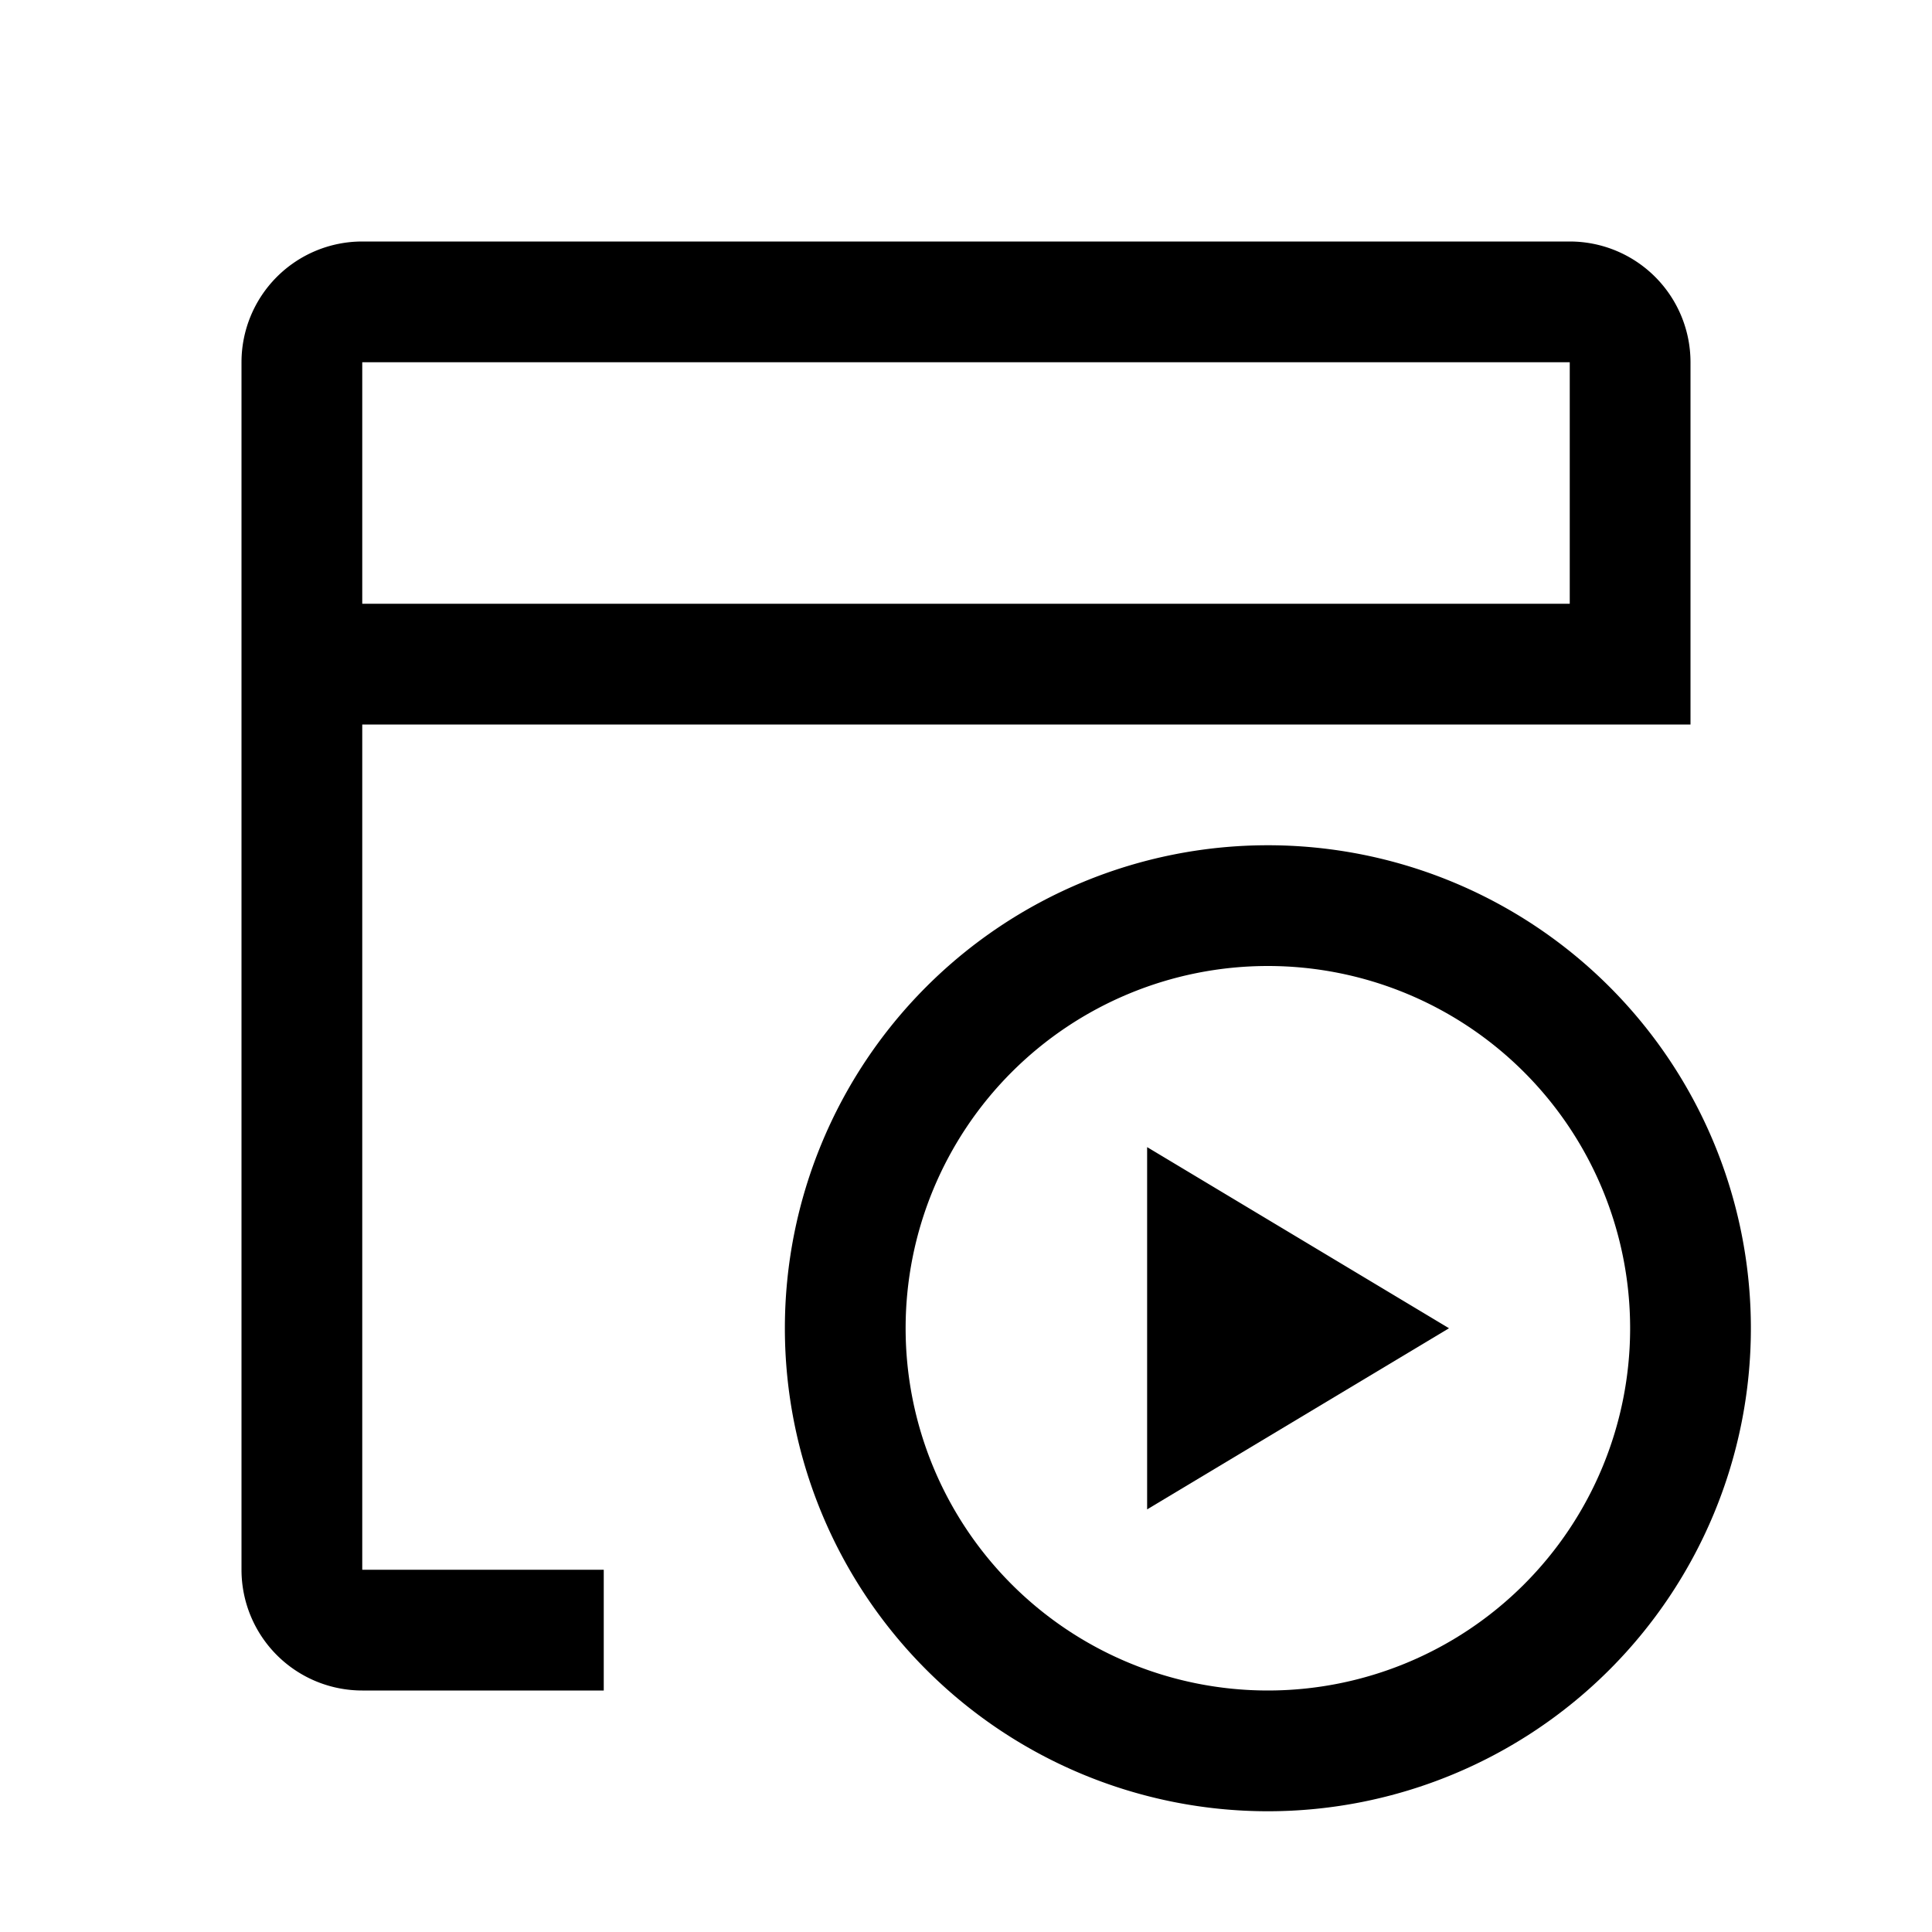 <?xml version="1.0" encoding="utf-8"?>
<!-- Generator: www.svgicons.com -->
<svg xmlns="http://www.w3.org/2000/svg" width="800" height="800" viewBox="0 0 32 32">
<path fill="currentColor" d="M21 16a6 6 0 1 1-6 6a6 6 0 0 1 6-6m0-2a8 8 0 1 0 8 8a8 8 0 0 0-8-8"/><path fill="currentColor" d="M26 4H6a2 2 0 0 0-2 2v20a2 2 0 0 0 2 2h4v-2H6V12h22V6a2 2 0 0 0-2-2M6 10V6h20v4Z"/><path fill="currentColor" d="M19 19v6l5-3z"/>
</svg>